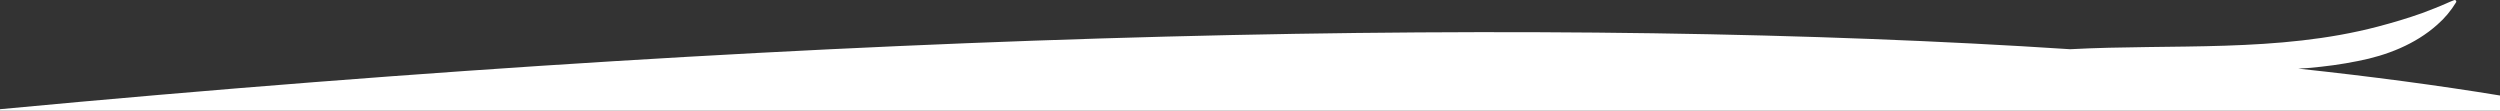 <?xml version="1.0" encoding="UTF-8"?>
<svg id="con_linien_Kopie" data-name="con linien Kopie" xmlns="http://www.w3.org/2000/svg" viewBox="0 0 1400 62">
  <rect x="0" y="0" width="1400" height="62" fill="#333333" stroke="none"/>
  <defs>
    <style>
      .cls-1 {
        fill: none;
      }

      .cls-1, .cls-2 {
        stroke-width: 0px;
      }

      .cls-2 {
        fill: #fff;
      }
    </style>
  </defs>
  <path class="cls-1" d="m1405,232.45v1H0V61.15C479.54,16.09,875.53,8.99,1159.25,27.56c57.64-3.08,116.47,2.04,172.35-12.67,8.33-2.18,16.67-4.66,24.79-7.55,4.69-1.78,9.6-3.64,14.19-5.72,1.23-.53,2.47-1.08,3.79-1.56.1-.04.2-.06.29-.06.61,0,1.12.73.74,1.3-2.82,4.67-6.41,8.95-10.56,12.56-12.3,10.98-28.26,17.19-44.33,20.3-9.17,1.88-18.57,3.12-27.89,3.92-1.86.14-3.73.24-5.59.35,40.9,4.39,78.61,9.42,112.97,15.05v178.97h5Z"/>
  <path class="cls-2" d="m1400,53.48v8.52H0v-.85C479.54,16.09,875.53,8.99,1159.25,27.56c57.64-3.08,116.47,2.04,172.35-12.67,8.33-2.18,16.67-4.66,24.79-7.55,4.69-1.78,9.6-3.64,14.19-5.72,1.23-.53,2.47-1.08,3.79-1.56.1-.04.2-.06.29-.06.61,0,1.12.73.74,1.3-2.82,4.67-6.41,8.95-10.56,12.56-12.3,10.98-28.26,17.19-44.33,20.3-9.17,1.88-18.57,3.12-27.89,3.92-1.86.14-3.73.24-5.59.35,40.9,4.39,78.61,9.42,112.97,15.05Z"/>
</svg>